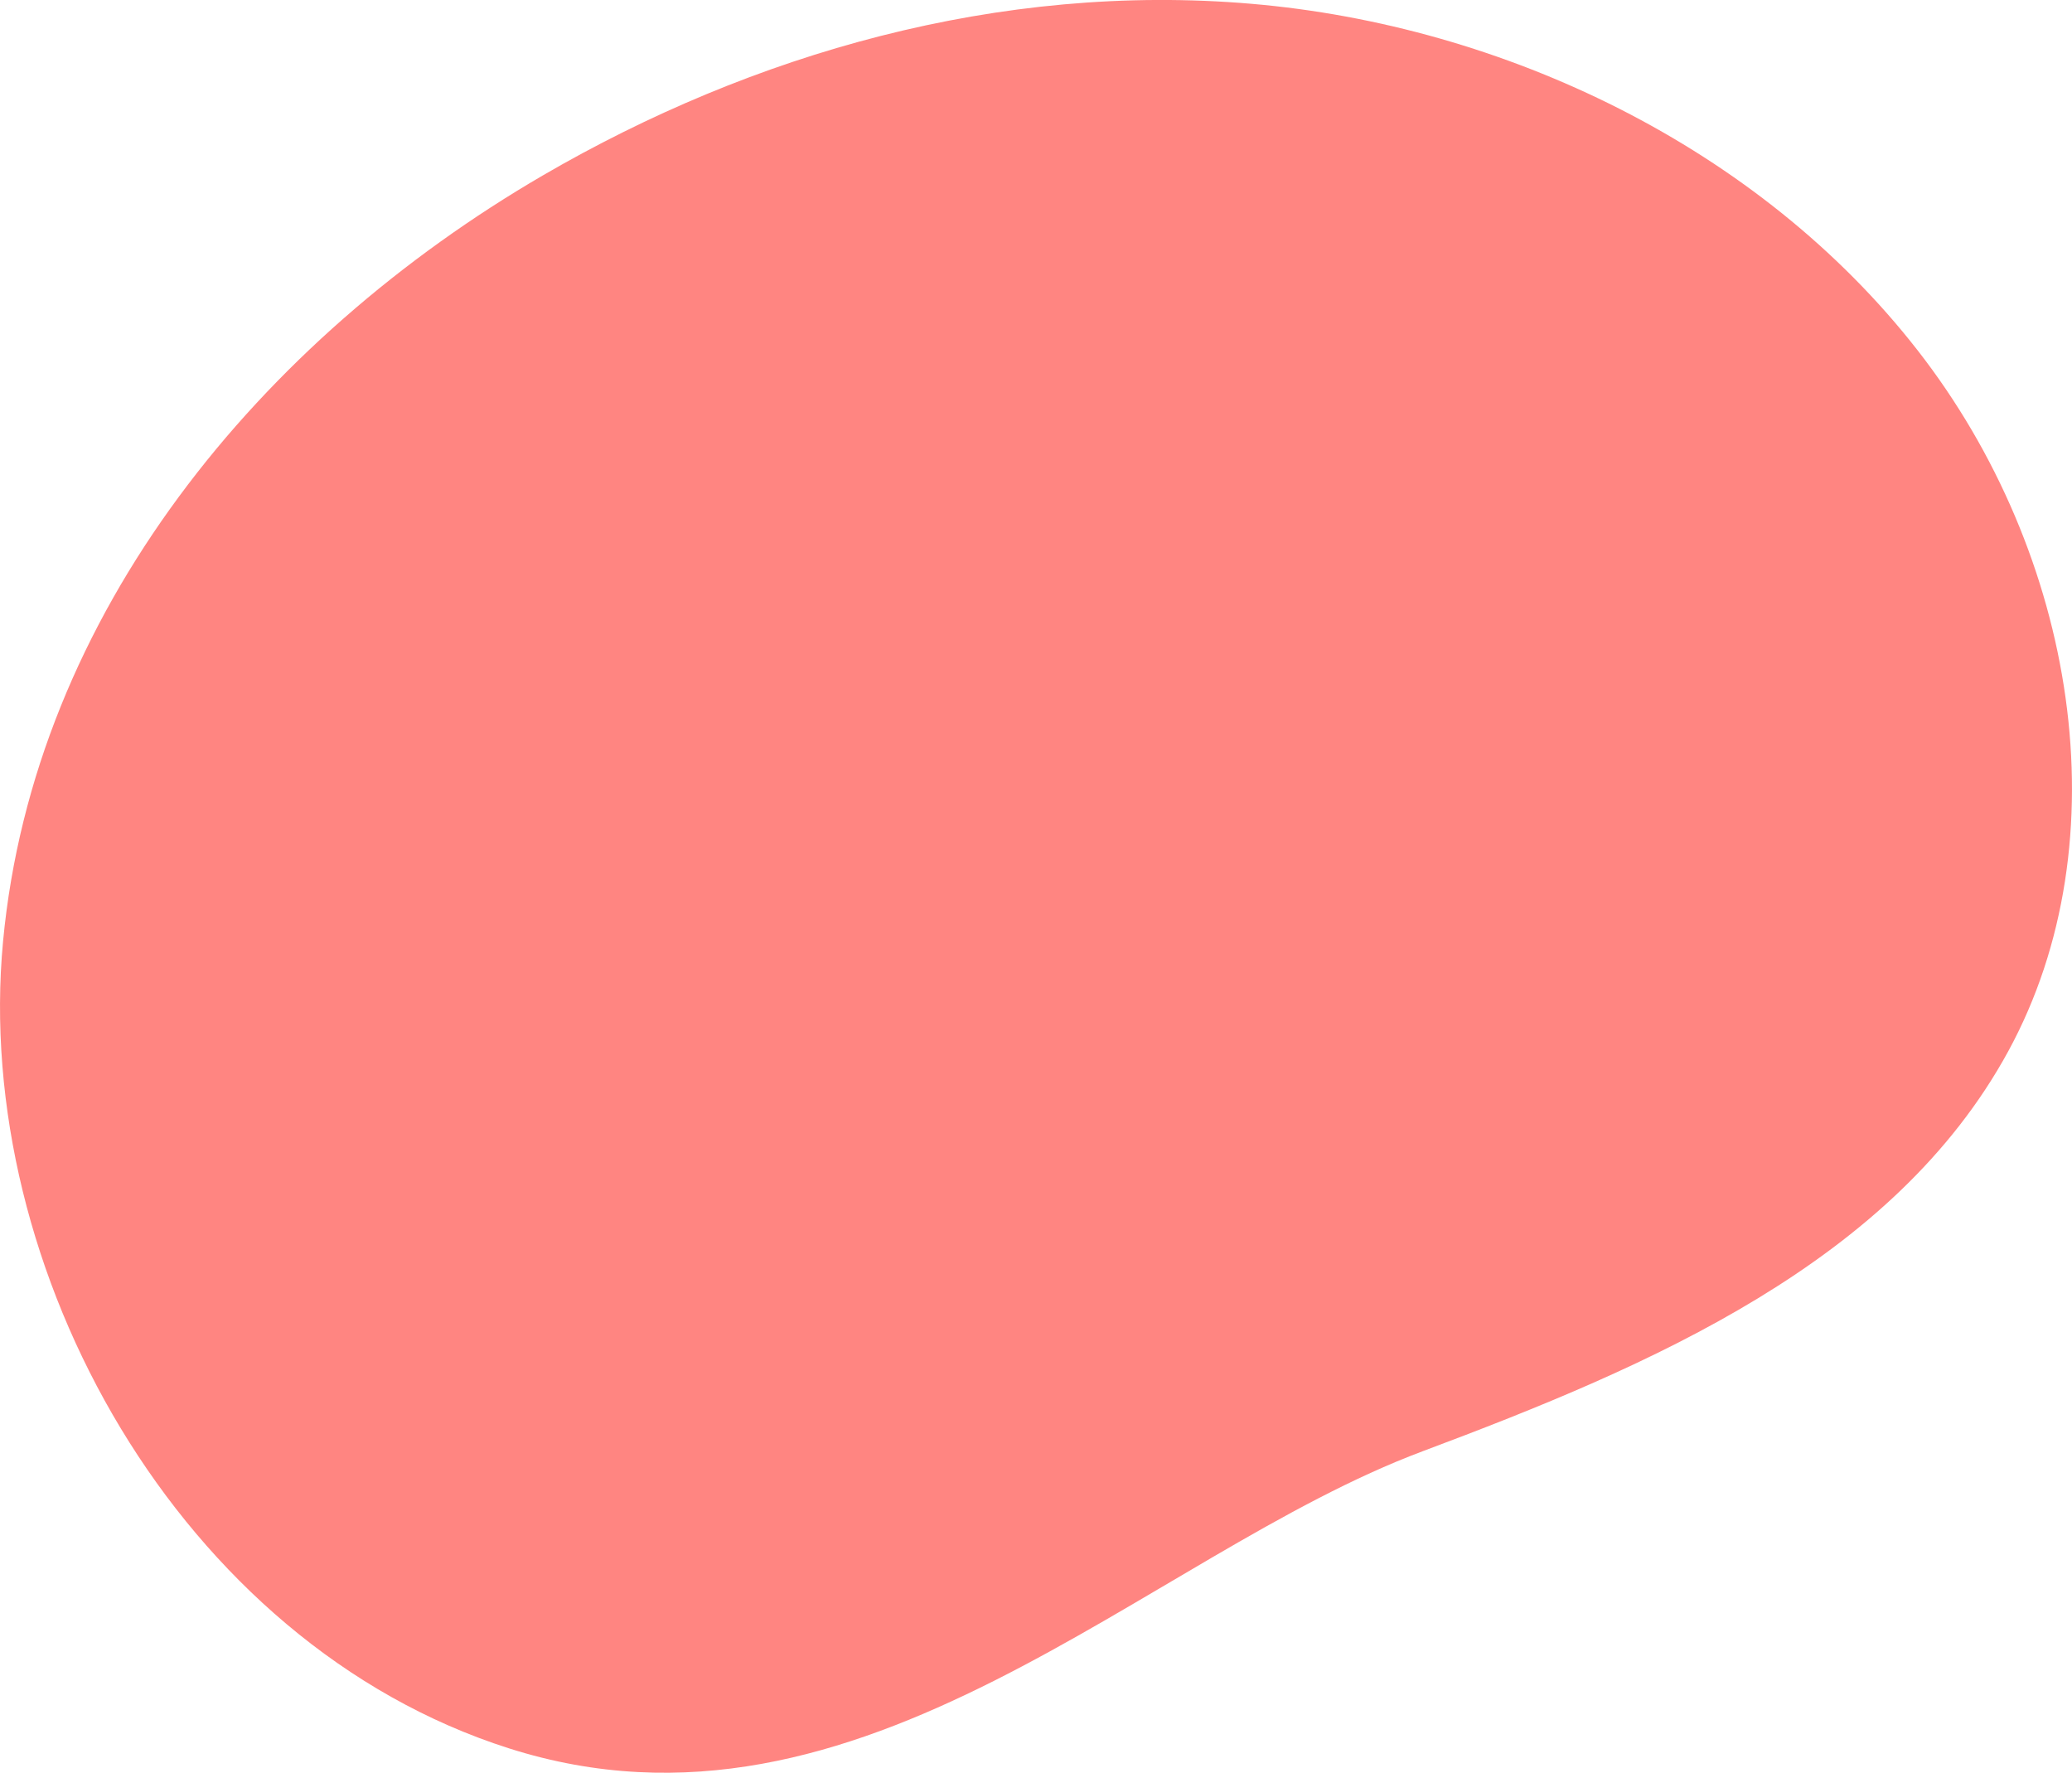 <?xml version="1.0" encoding="UTF-8"?>
<svg id="_レイヤー_2" data-name="レイヤー_2" xmlns="http://www.w3.org/2000/svg" viewBox="0 0 447.51 382.83">
  <defs>
    <style>
      .cls-1 {
        fill: #ff8581;
      }
    </style>
  </defs>
  <g id="_レイヤー_2-2" data-name="レイヤー_2">
    <path class="cls-1" d="M307.22,313.42c49.45-18.5,101.72-40.88,126.53-86.41,24.84-45.57,14.69-107.4-19.58-151.35C379.91,31.71,324.72,5.48,270.28.82c-54.44-4.66-107.83,10.76-153.05,37.07C56.38,73.32,7.33,132.36.66,203.29c-6.68,70.93,38.15,151.61,109.25,174.27,76.15,24.27,137.56-41.79,197.32-64.14Z"/>
  </g>
</svg>